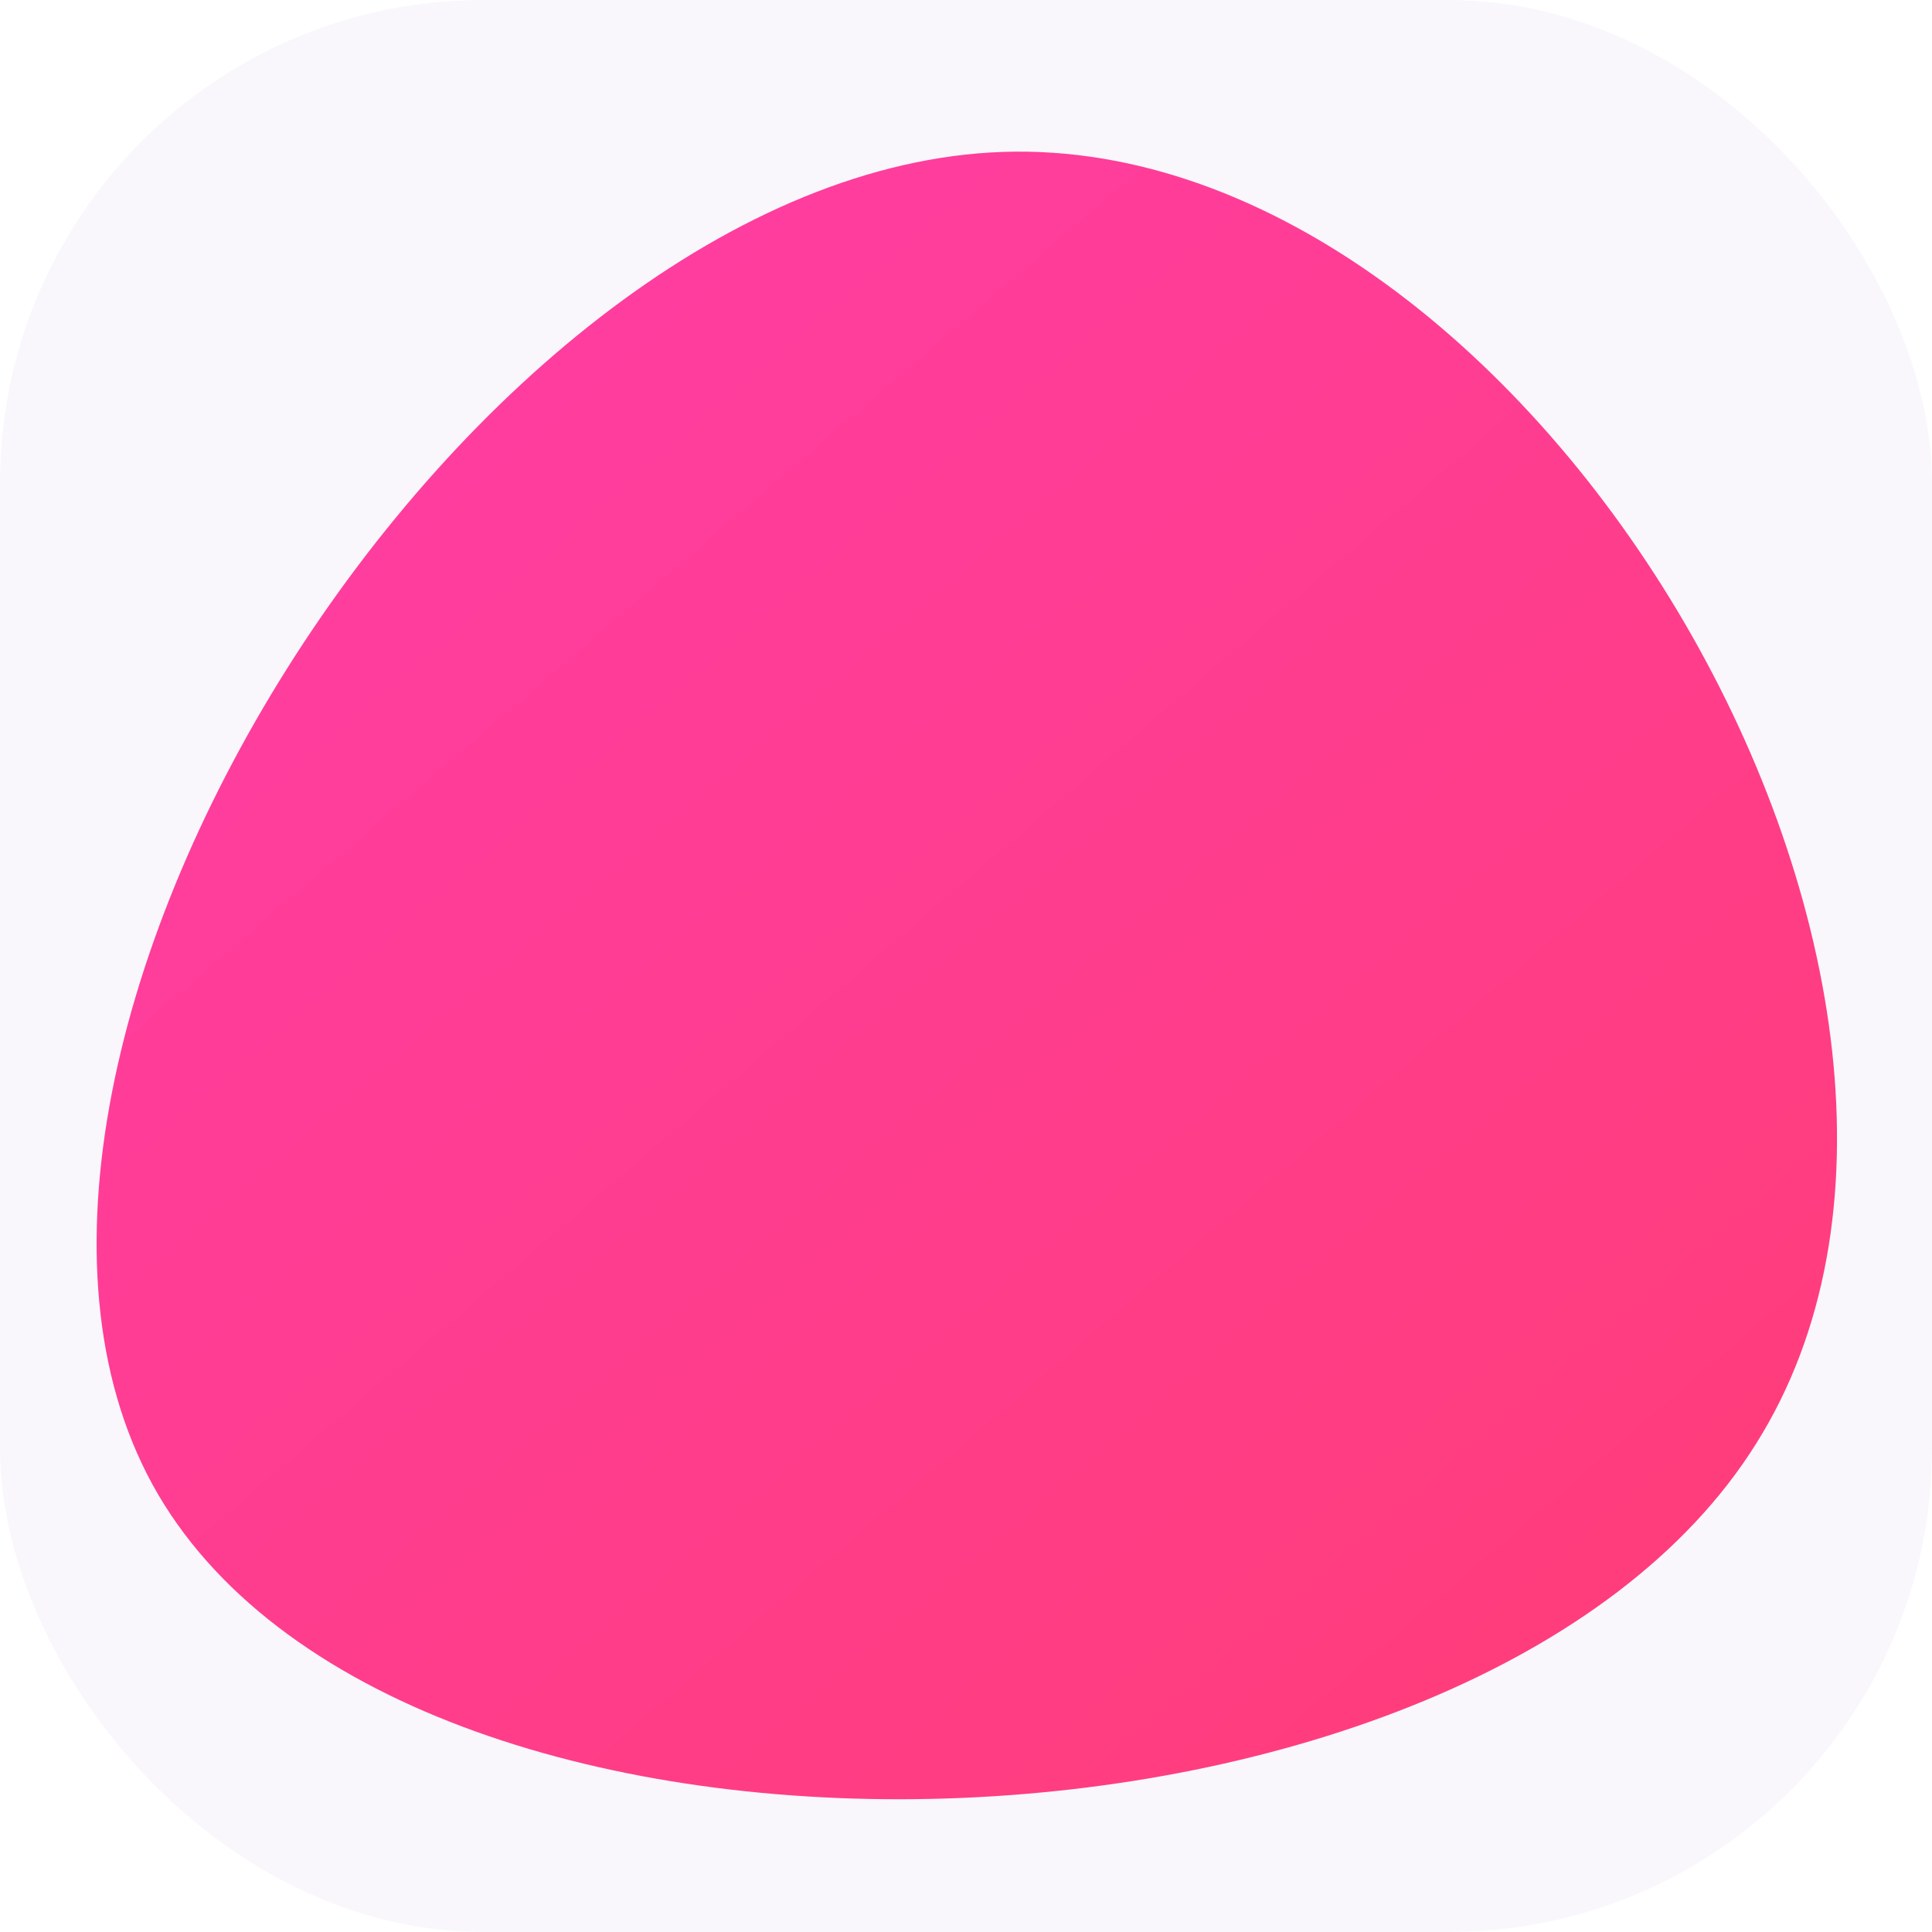 <svg xmlns="http://www.w3.org/2000/svg" version="1.1" xmlns:xlink="http://www.w3.org/1999/xlink" width="1000" height="1000"><style>
    #light-icon {
      display: inline;
    }
    #dark-icon {
      display: none;
    }

    @media (prefers-color-scheme: dark) {
      #light-icon {
        display: none;
      }
      #dark-icon {
        display: inline;
      }
    }
  </style><g id="light-icon"><svg xmlns="http://www.w3.org/2000/svg" version="1.1" xmlns:xlink="http://www.w3.org/1999/xlink" width="1000" height="1000"><g clip-path="url(#SvgjsClipPath1210)"><rect width="1000" height="1000" fill="#f9f7fc"></rect><g transform="matrix(11.392,0,0,11.392,50,78.481)"><svg xmlns="http://www.w3.org/2000/svg" version="1.1" xmlns:xlink="http://www.w3.org/1999/xlink" width="79.077px" height="74.86px"><svg xmlns="http://www.w3.org/2000/svg" viewBox="117.964 117.297 79.077 74.86" width="79.077px" height="74.86px">
  <defs>
    <linearGradient id="grad" x1="0%" y1="0%" x2="100%" y2="100%">
      <stop offset="0%" style="stop-color:#ff3dab; stop-opacity:1"></stop>
      <stop offset="100%" style="stop-color:#ff3d71; stop-opacity:1"></stop>
    </linearGradient>
  <clipPath id="SvgjsClipPath1210"><rect width="1000" height="1000" x="0" y="0" rx="250" ry="250"></rect></clipPath></defs>
  <g transform="matrix(1, 0, 0, 1, 160.459, 155.209)">
    <path fill="url(#grad)" d="M32.9,20.8C20.2,41.1,-28.2,42.7,-39.7,23.1C-51.1,3.6,-25.5,-37.1,-1.3,-37.9C22.9,-38.7,45.7,0.5,32.9,20.8Z"></path>
  </g>
</svg></svg></g></g></svg></g><g id="dark-icon"><svg xmlns="http://www.w3.org/2000/svg" version="1.1" xmlns:xlink="http://www.w3.org/1999/xlink" width="1000" height="1000"><g clip-path="url(#SvgjsClipPath1211)"><rect width="1000" height="1000" fill="#f9f7fc"></rect><g transform="matrix(8.861,0,0,8.861,150,172.152)"><svg xmlns="http://www.w3.org/2000/svg" version="1.1" xmlns:xlink="http://www.w3.org/1999/xlink" width="79.077px" height="74.86px"><svg xmlns="http://www.w3.org/2000/svg" viewBox="117.964 117.297 79.077 74.86" width="79.077px" height="74.86px">
  <defs>
    <linearGradient id="grad" x1="0%" y1="0%" x2="100%" y2="100%">
      <stop offset="0%" style="stop-color:#ff3dab; stop-opacity:1"></stop>
      <stop offset="100%" style="stop-color:#ff3d71; stop-opacity:1"></stop>
    </linearGradient>
  <clipPath id="SvgjsClipPath1211"><rect width="1000" height="1000" x="0" y="0" rx="350" ry="350"></rect></clipPath></defs>
  <g transform="matrix(1, 0, 0, 1, 160.459, 155.209)">
    <path fill="url(#grad)" d="M32.9,20.8C20.2,41.1,-28.2,42.7,-39.7,23.1C-51.1,3.6,-25.5,-37.1,-1.3,-37.9C22.9,-38.7,45.7,0.5,32.9,20.8Z"></path>
  </g>
</svg></svg></g></g></svg></g></svg>